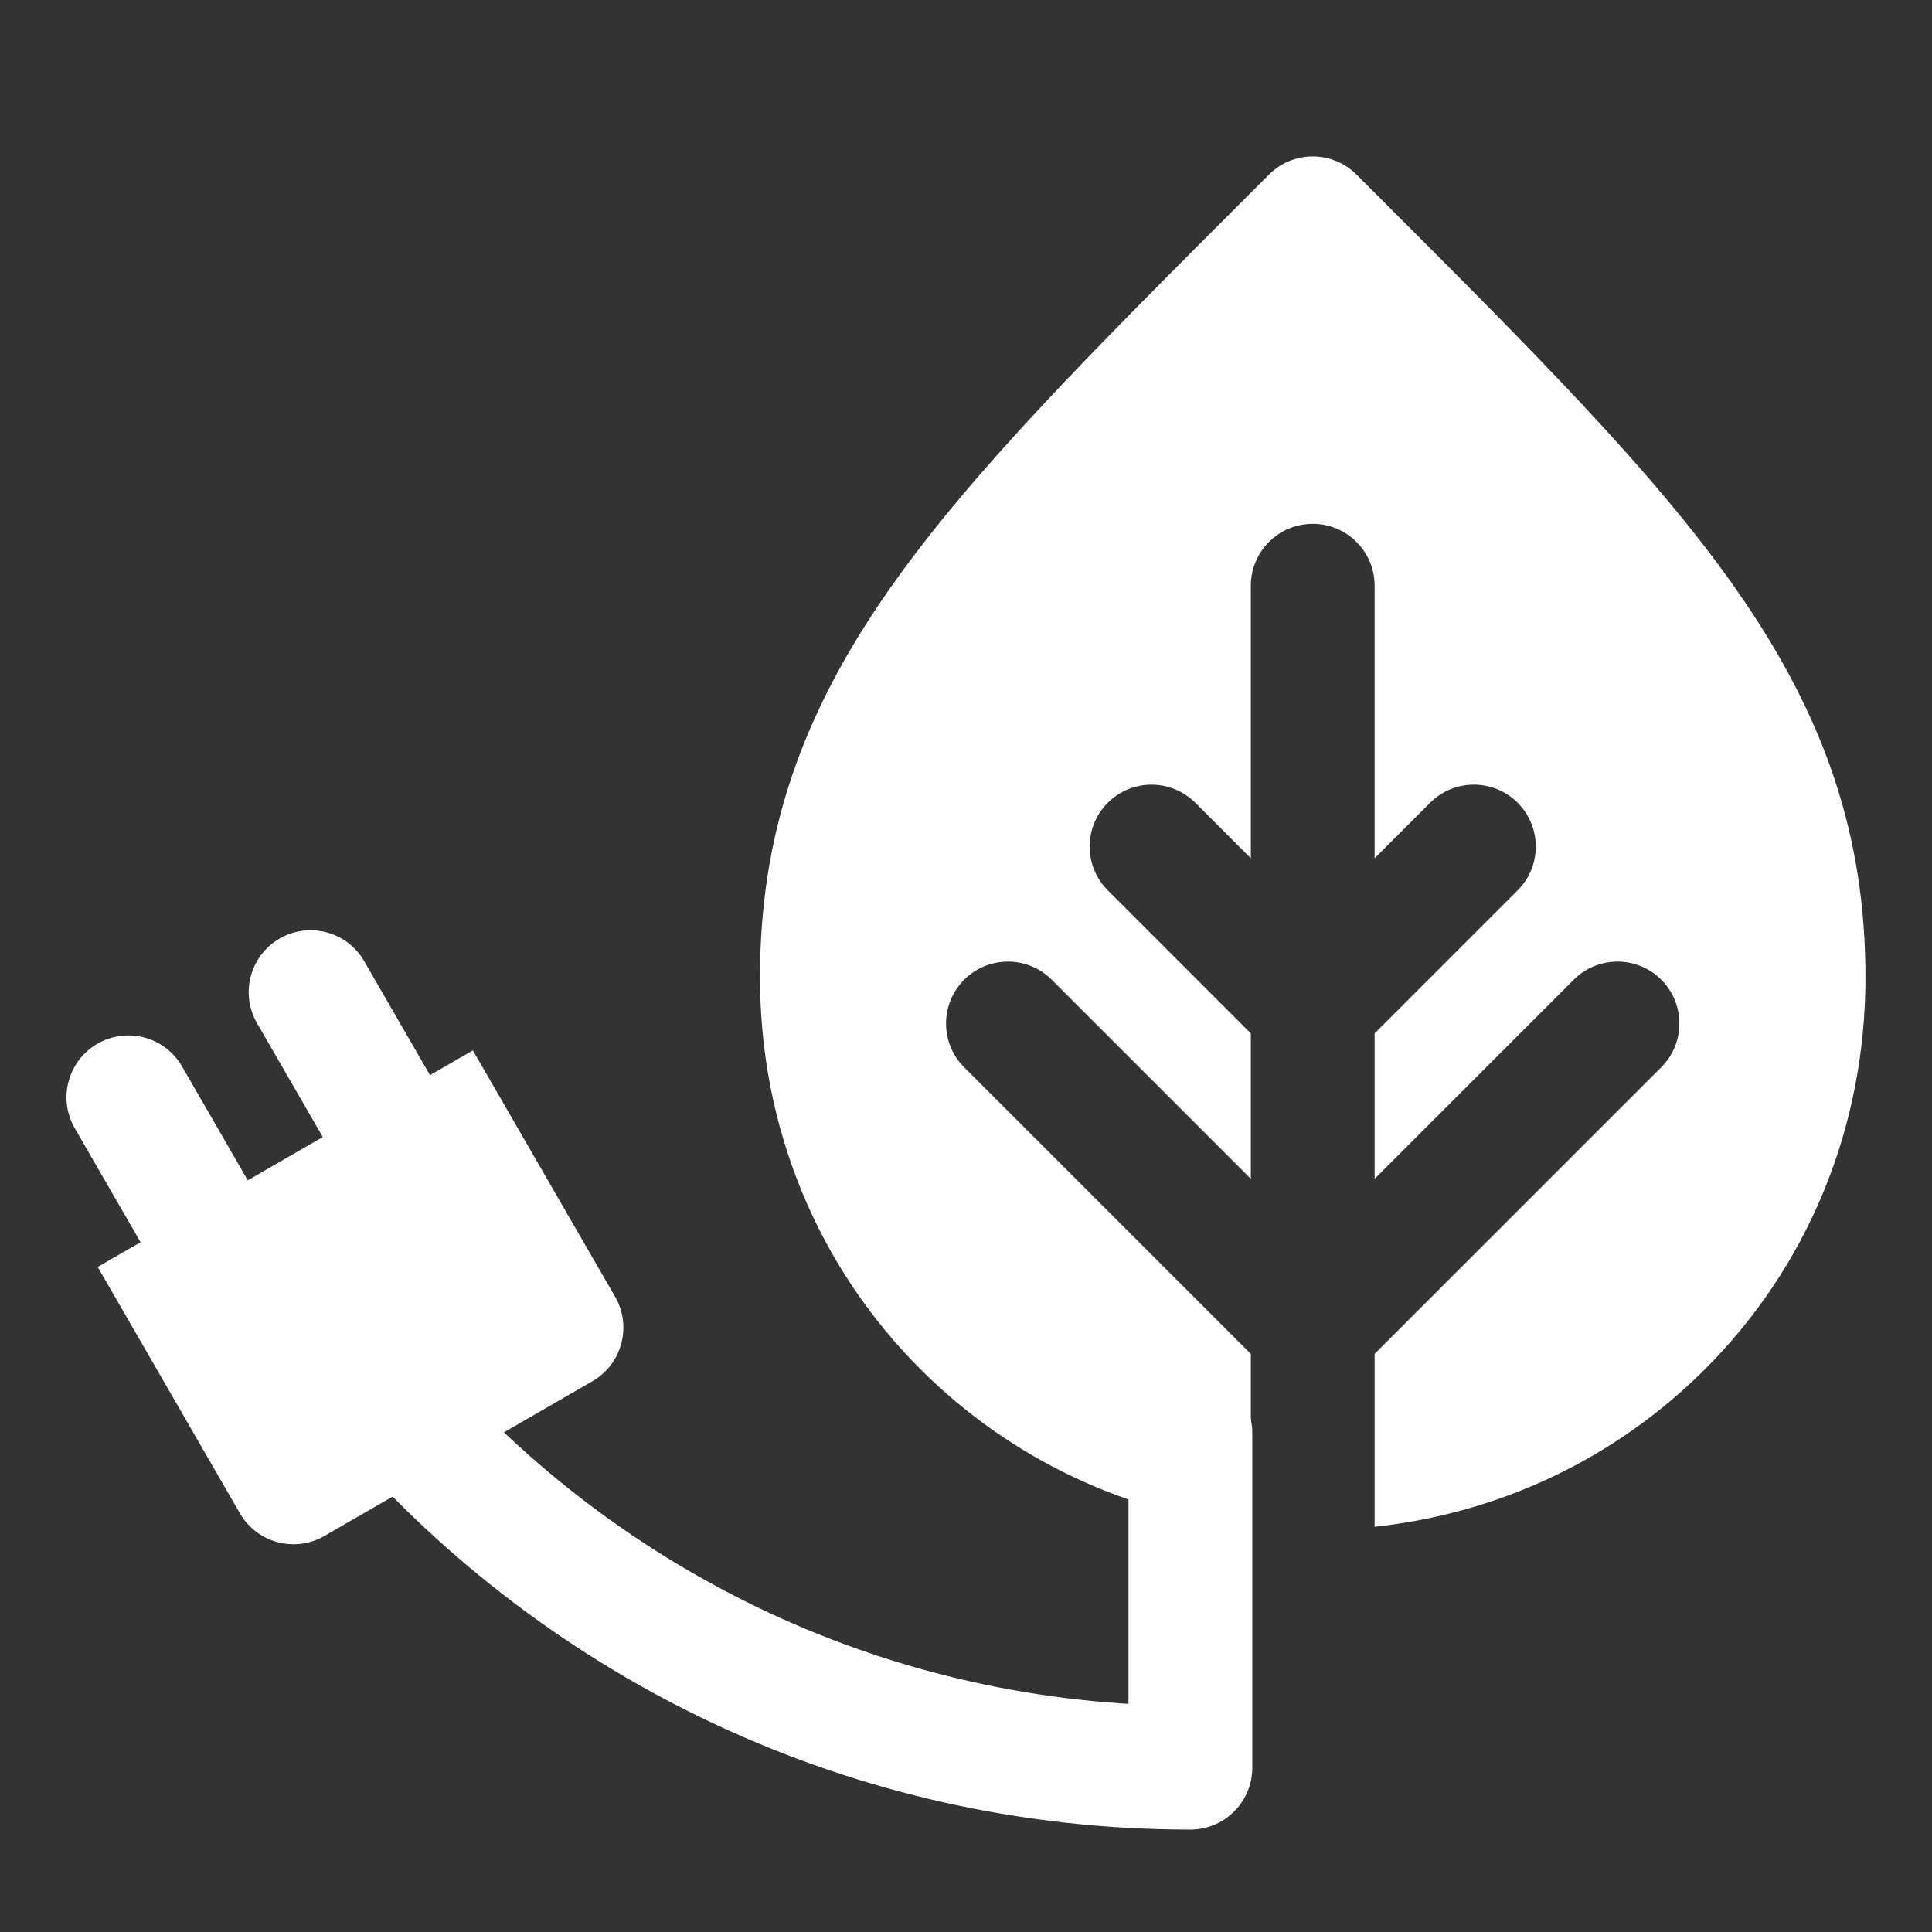 <?xml version="1.0" encoding="UTF-8"?><svg id="Livello_1" xmlns="http://www.w3.org/2000/svg" viewBox="0 0 1080 1080"><rect x="0" y="0" width="1080" height="1080" fill="#333333" stroke="none"/><defs><style>.cls-1{fill:#fff;}.cls-2{fill:none;stroke:#fff;stroke-linecap:round;stroke-linejoin:round;stroke-width:69.21px;}</style></defs><path class="cls-1" d="M970.1,328.83c-46.01-65.48-111.91-131.37-203.13-222.57l-8.67-8.66c-6.49-6.49-15.29-10.14-24.47-10.14s-17.98,3.65-24.47,10.14l-8.67,8.67c-91.21,91.19-157.12,157.08-203.13,222.56-50.29,71.57-72.72,138.67-72.72,217.56,0,83.9,32.18,161.99,90.61,219.91,49.8,49.36,114.08,79.64,183.77,87.19v-96.64l-160.24-160.24c-13.51-13.51-13.51-35.42,0-48.94,13.51-13.51,35.42-13.51,48.94,0l111.3,111.3v-81.3l-79.97-79.97c-13.51-13.51-13.51-35.42,0-48.94,13.51-13.51,35.42-13.51,48.94,0l31.03,31.03v-152.37c0-19.11,15.49-34.6,34.6-34.6s34.6,15.49,34.6,34.6v152.37l31.03-31.03c13.51-13.51,35.42-13.51,48.94,0,13.51,13.51,13.51,35.42,0,48.94l-79.97,79.97v81.3l111.3-111.3c13.51-13.51,35.42-13.51,48.94,0,13.51,13.51,13.51,35.42,0,48.94l-160.24,160.24v96.64c69.69-7.55,133.97-37.83,183.77-87.19,58.43-57.91,90.61-136.01,90.61-219.91,0-78.89-22.43-145.99-72.72-217.56Z"/><path class="cls-2" d="M218.23,784.43c108.66,124.81,268.72,203.71,447.2,203.71v-187.07"/><path class="cls-1" d="M240.37,601l-36.77-63.69c-9.56-16.55-30.72-22.22-47.27-12.67-16.55,9.56-22.22,30.72-12.67,47.27l36.77,63.69-41.91,24.2-36.77-63.69c-9.56-16.55-30.72-22.22-47.27-12.67-16.55,9.56-22.22,30.72-12.67,47.27l36.77,63.69-23.97,13.84,79.49,137.69c9.56,16.55,30.72,22.22,47.27,12.67l149.79-86.48c16.55-9.56,22.22-30.72,12.67-47.27l-79.49-137.69-23.97,13.84Z"/></svg>